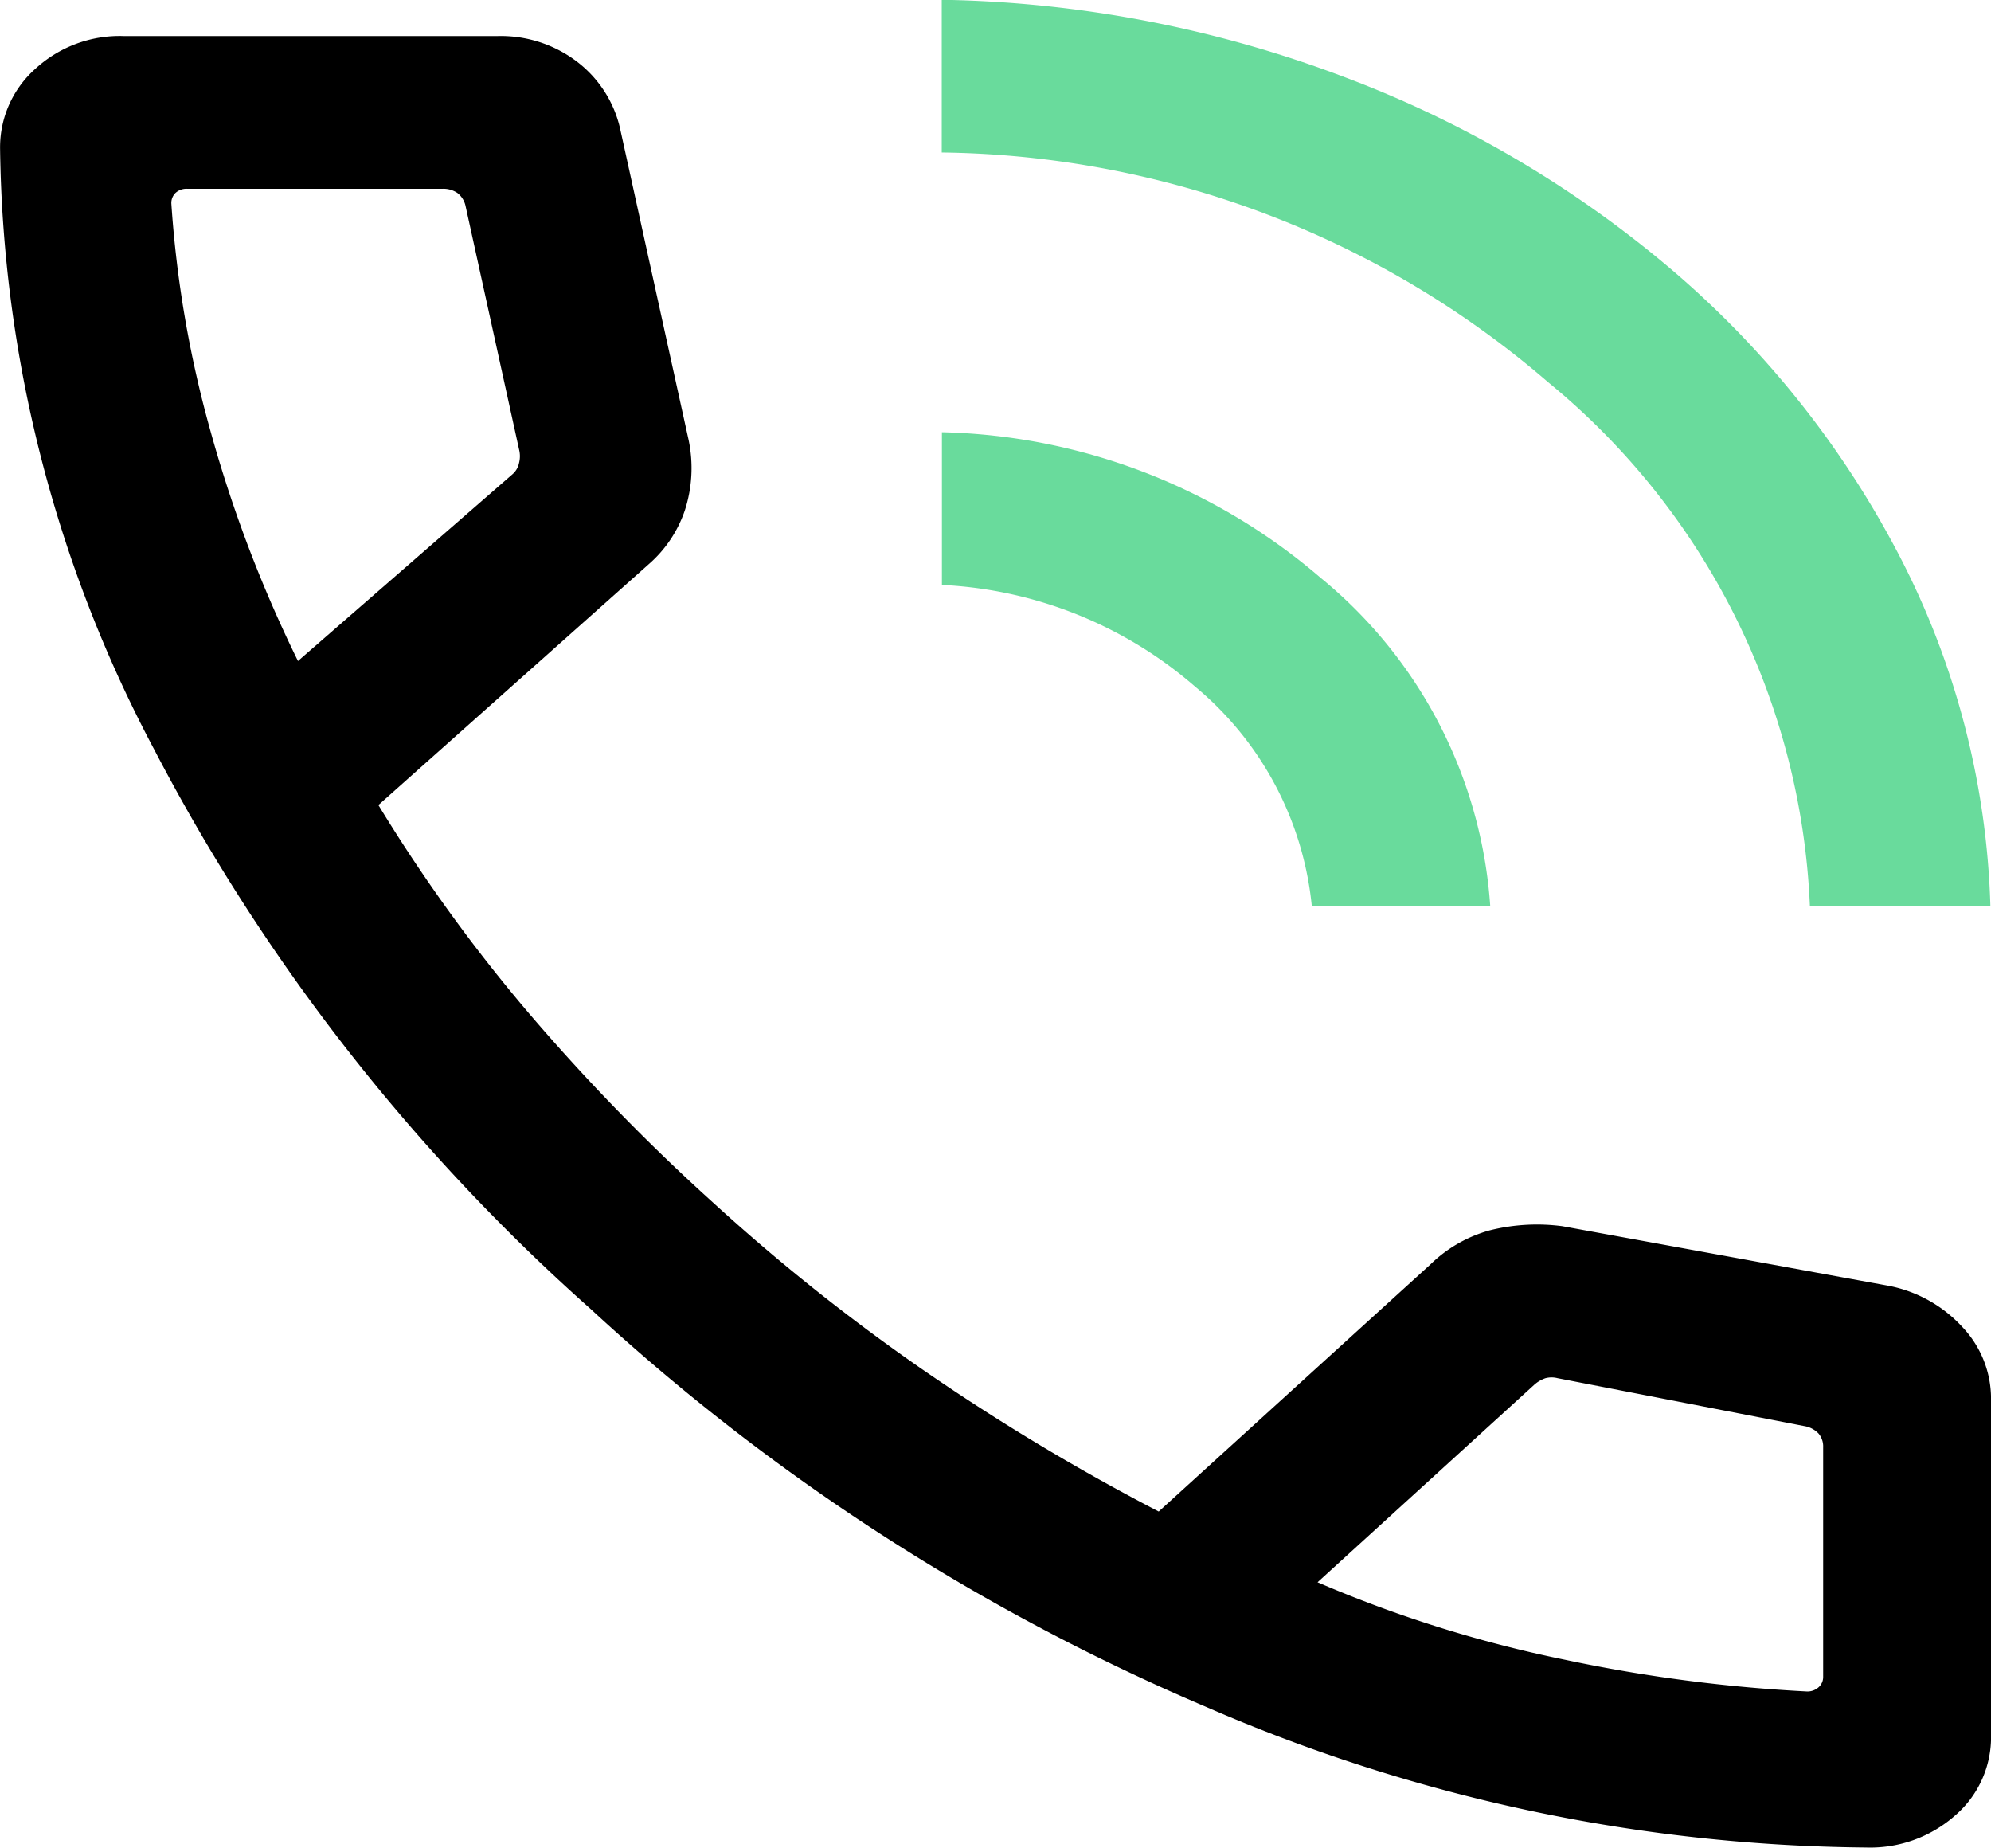 <svg xmlns="http://www.w3.org/2000/svg" width="47.911" height="44.454" viewBox="0 0 47.911 44.454">
  <g id="Group_121" data-name="Group 121" transform="translate(0)">
    <g id="Group_174" data-name="Group 174">
      <path id="Path_129" data-name="Path 129" d="M192.99-780.7a40.67,40.67,0,0,1-15.9-3.389,51.586,51.586,0,0,1-14.8-9.571A47.064,47.064,0,0,1,151.8-807.1a31.649,31.649,0,0,1-3.718-14.466,2.528,2.528,0,0,1,.849-1.929,3,3,0,0,1,2.123-.788h9.008a3.026,3.026,0,0,1,1.889.606,2.813,2.813,0,0,1,1.045,1.594l1.654,7.515a3.293,3.293,0,0,1-.091,1.7,2.986,2.986,0,0,1-.862,1.287l-6.511,5.8a38.975,38.975,0,0,0,3.658,5.052,49.138,49.138,0,0,0,4.382,4.5,48.013,48.013,0,0,0,4.968,3.969,53.07,53.07,0,0,0,5.769,3.476l6.538-5.945a3.291,3.291,0,0,1,1.428-.82,4.66,4.66,0,0,1,1.746-.1l7.838,1.431a3.241,3.241,0,0,1,1.788.994,2.5,2.5,0,0,1,.691,1.729v8.091a2.485,2.485,0,0,1-.863,1.932A3.088,3.088,0,0,1,192.99-780.7Zm-37.738-28.548,5.152-4.485a.485.485,0,0,0,.166-.278.654.654,0,0,0,0-.328l-1.29-5.869a.535.535,0,0,0-.194-.3.6.6,0,0,0-.361-.1h-6.138a.389.389,0,0,0-.284.1.336.336,0,0,0-.1.252,26.866,26.866,0,0,0,.933,5.444A31.771,31.771,0,0,0,155.252-809.243Zm24.533,22.166a30.5,30.5,0,0,0,5.943,1.862,37.3,37.3,0,0,0,5.836.765.4.4,0,0,0,.277-.1.328.328,0,0,0,.111-.252v-5.526a.48.48,0,0,0-.111-.328.61.61,0,0,0-.333-.177l-5.946-1.154a.576.576,0,0,0-.292,0,.789.789,0,0,0-.263.152ZM155.253-809.243ZM179.785-787.077Z" transform="translate(-148.08 825.15)"/>
      <path id="Path_130" data-name="Path 130" d="M251.61-803.355a17.232,17.232,0,0,0-6.3-12.6,22.749,22.749,0,0,0-14.591-5.526v-3.674a28.631,28.631,0,0,1,9.711,1.867,26.652,26.652,0,0,1,7.926,4.688,22.95,22.95,0,0,1,5.42,6.845,19.481,19.481,0,0,1,2.177,8.4Zm-11.986.007a7.873,7.873,0,0,0-2.807-5.282,10.031,10.031,0,0,0-6.094-2.447v-3.674a14.475,14.475,0,0,1,9.11,3.5,11.183,11.183,0,0,1,4.084,7.894Z" transform="translate(-208.057 825.15)" fill="#69db9c"/>
    </g>
  </g>
</svg>
